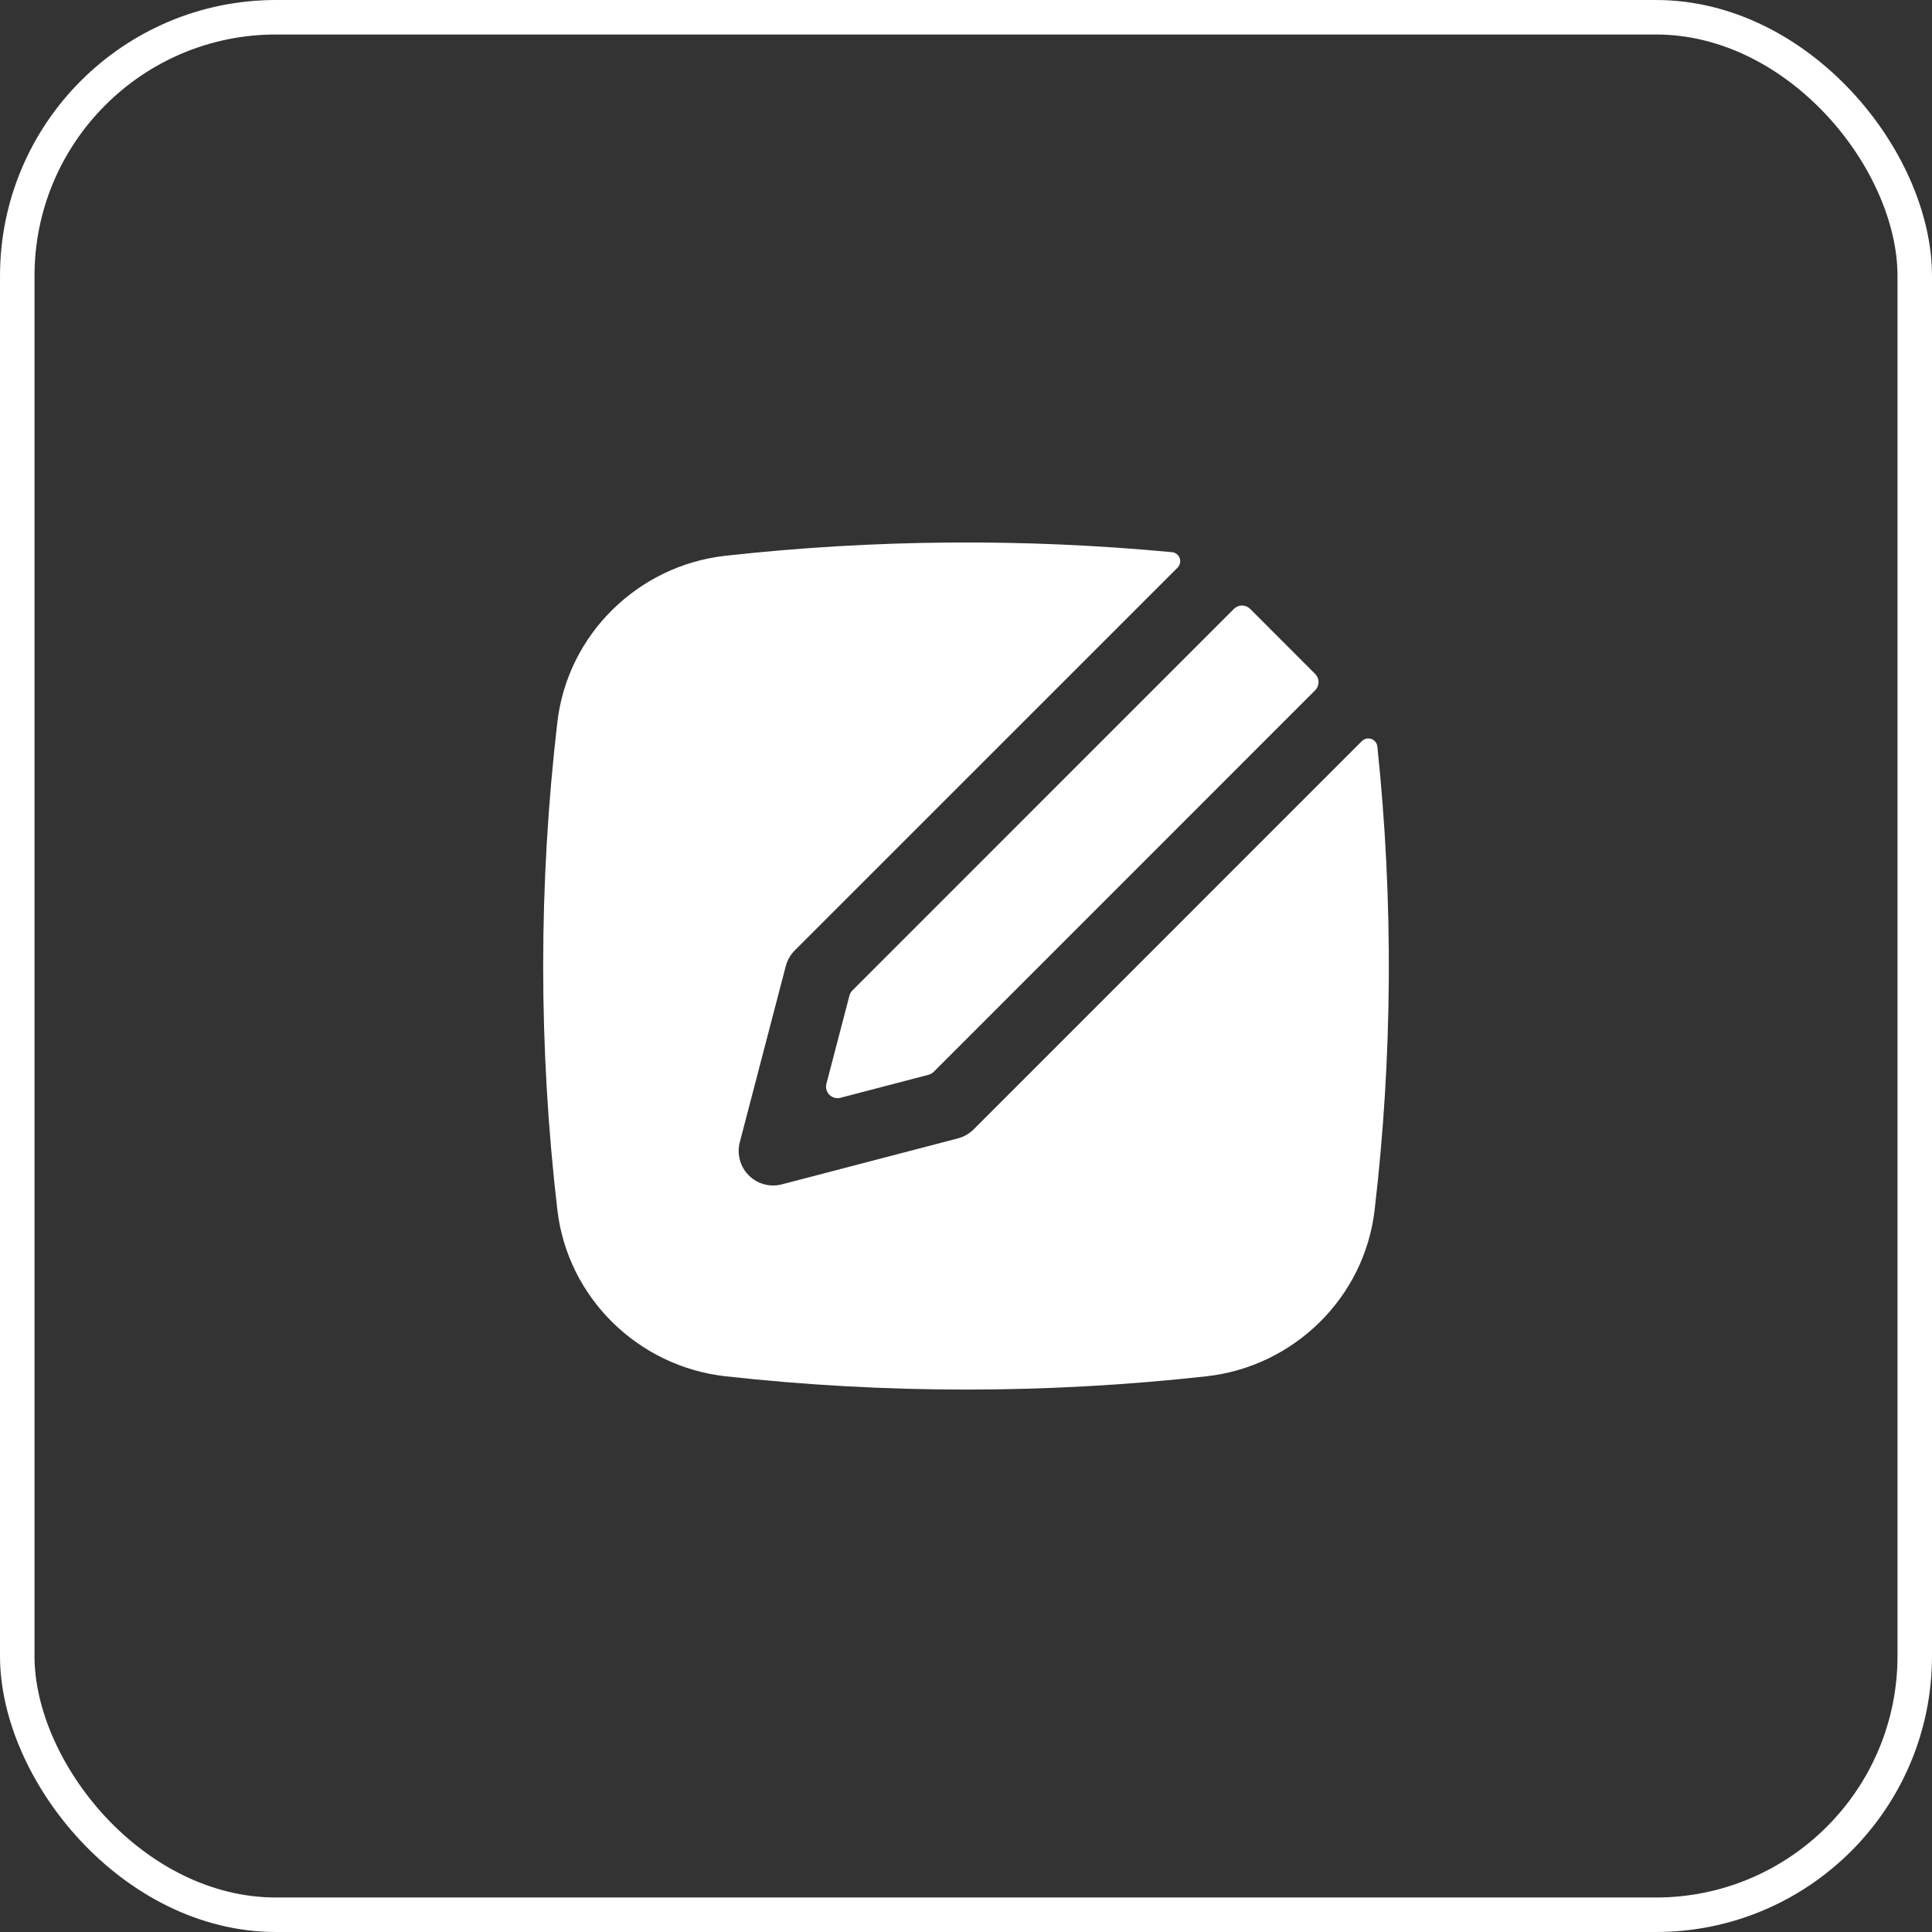 <svg width="56" height="56" viewBox="0 0 56 56" fill="none" xmlns="http://www.w3.org/2000/svg">
<rect x="0" y="0" width="56" height="56" fill="#333333" stroke="none"/>
<rect x="0.5" y="0.5" width="55" height="55" rx="7.5" stroke="white"/>
<path d="M33.97 16.005C34.192 16.025 34.29 16.297 34.13 16.456L23.036 27.549C22.911 27.675 22.821 27.831 22.776 28.003L21.443 33.109C21.399 33.278 21.4 33.455 21.446 33.624C21.491 33.792 21.58 33.946 21.704 34.069C21.827 34.192 21.98 34.281 22.149 34.327C22.317 34.373 22.494 34.373 22.663 34.329L27.768 32.996C27.94 32.951 28.096 32.86 28.222 32.735L39.472 21.484C39.508 21.448 39.552 21.423 39.602 21.411C39.651 21.4 39.702 21.402 39.75 21.419C39.797 21.436 39.839 21.466 39.87 21.506C39.901 21.546 39.92 21.594 39.924 21.644C40.392 26.11 40.366 30.614 39.844 35.075C39.547 37.615 37.506 39.608 34.975 39.892C30.34 40.406 25.662 40.406 21.027 39.892C18.495 39.608 16.454 37.615 16.156 35.075C15.607 30.375 15.607 25.627 16.156 20.927C16.454 18.385 18.495 16.392 21.027 16.109C25.326 15.633 29.663 15.598 33.97 16.005Z" fill="white"/>
<path d="M35.765 17.649C35.796 17.618 35.833 17.594 35.873 17.577C35.914 17.56 35.957 17.551 36.001 17.551C36.045 17.551 36.088 17.56 36.129 17.577C36.169 17.594 36.206 17.618 36.237 17.649L38.122 19.536C38.184 19.599 38.219 19.683 38.219 19.771C38.219 19.86 38.184 19.944 38.122 20.007L27.065 31.067C27.023 31.108 26.97 31.138 26.913 31.153L24.361 31.82C24.305 31.835 24.245 31.834 24.189 31.819C24.133 31.804 24.082 31.774 24.041 31.733C24 31.692 23.97 31.641 23.955 31.585C23.94 31.529 23.939 31.47 23.954 31.413L24.621 28.861C24.636 28.804 24.666 28.751 24.707 28.709L35.765 17.649Z" fill="white"/>
</svg>
